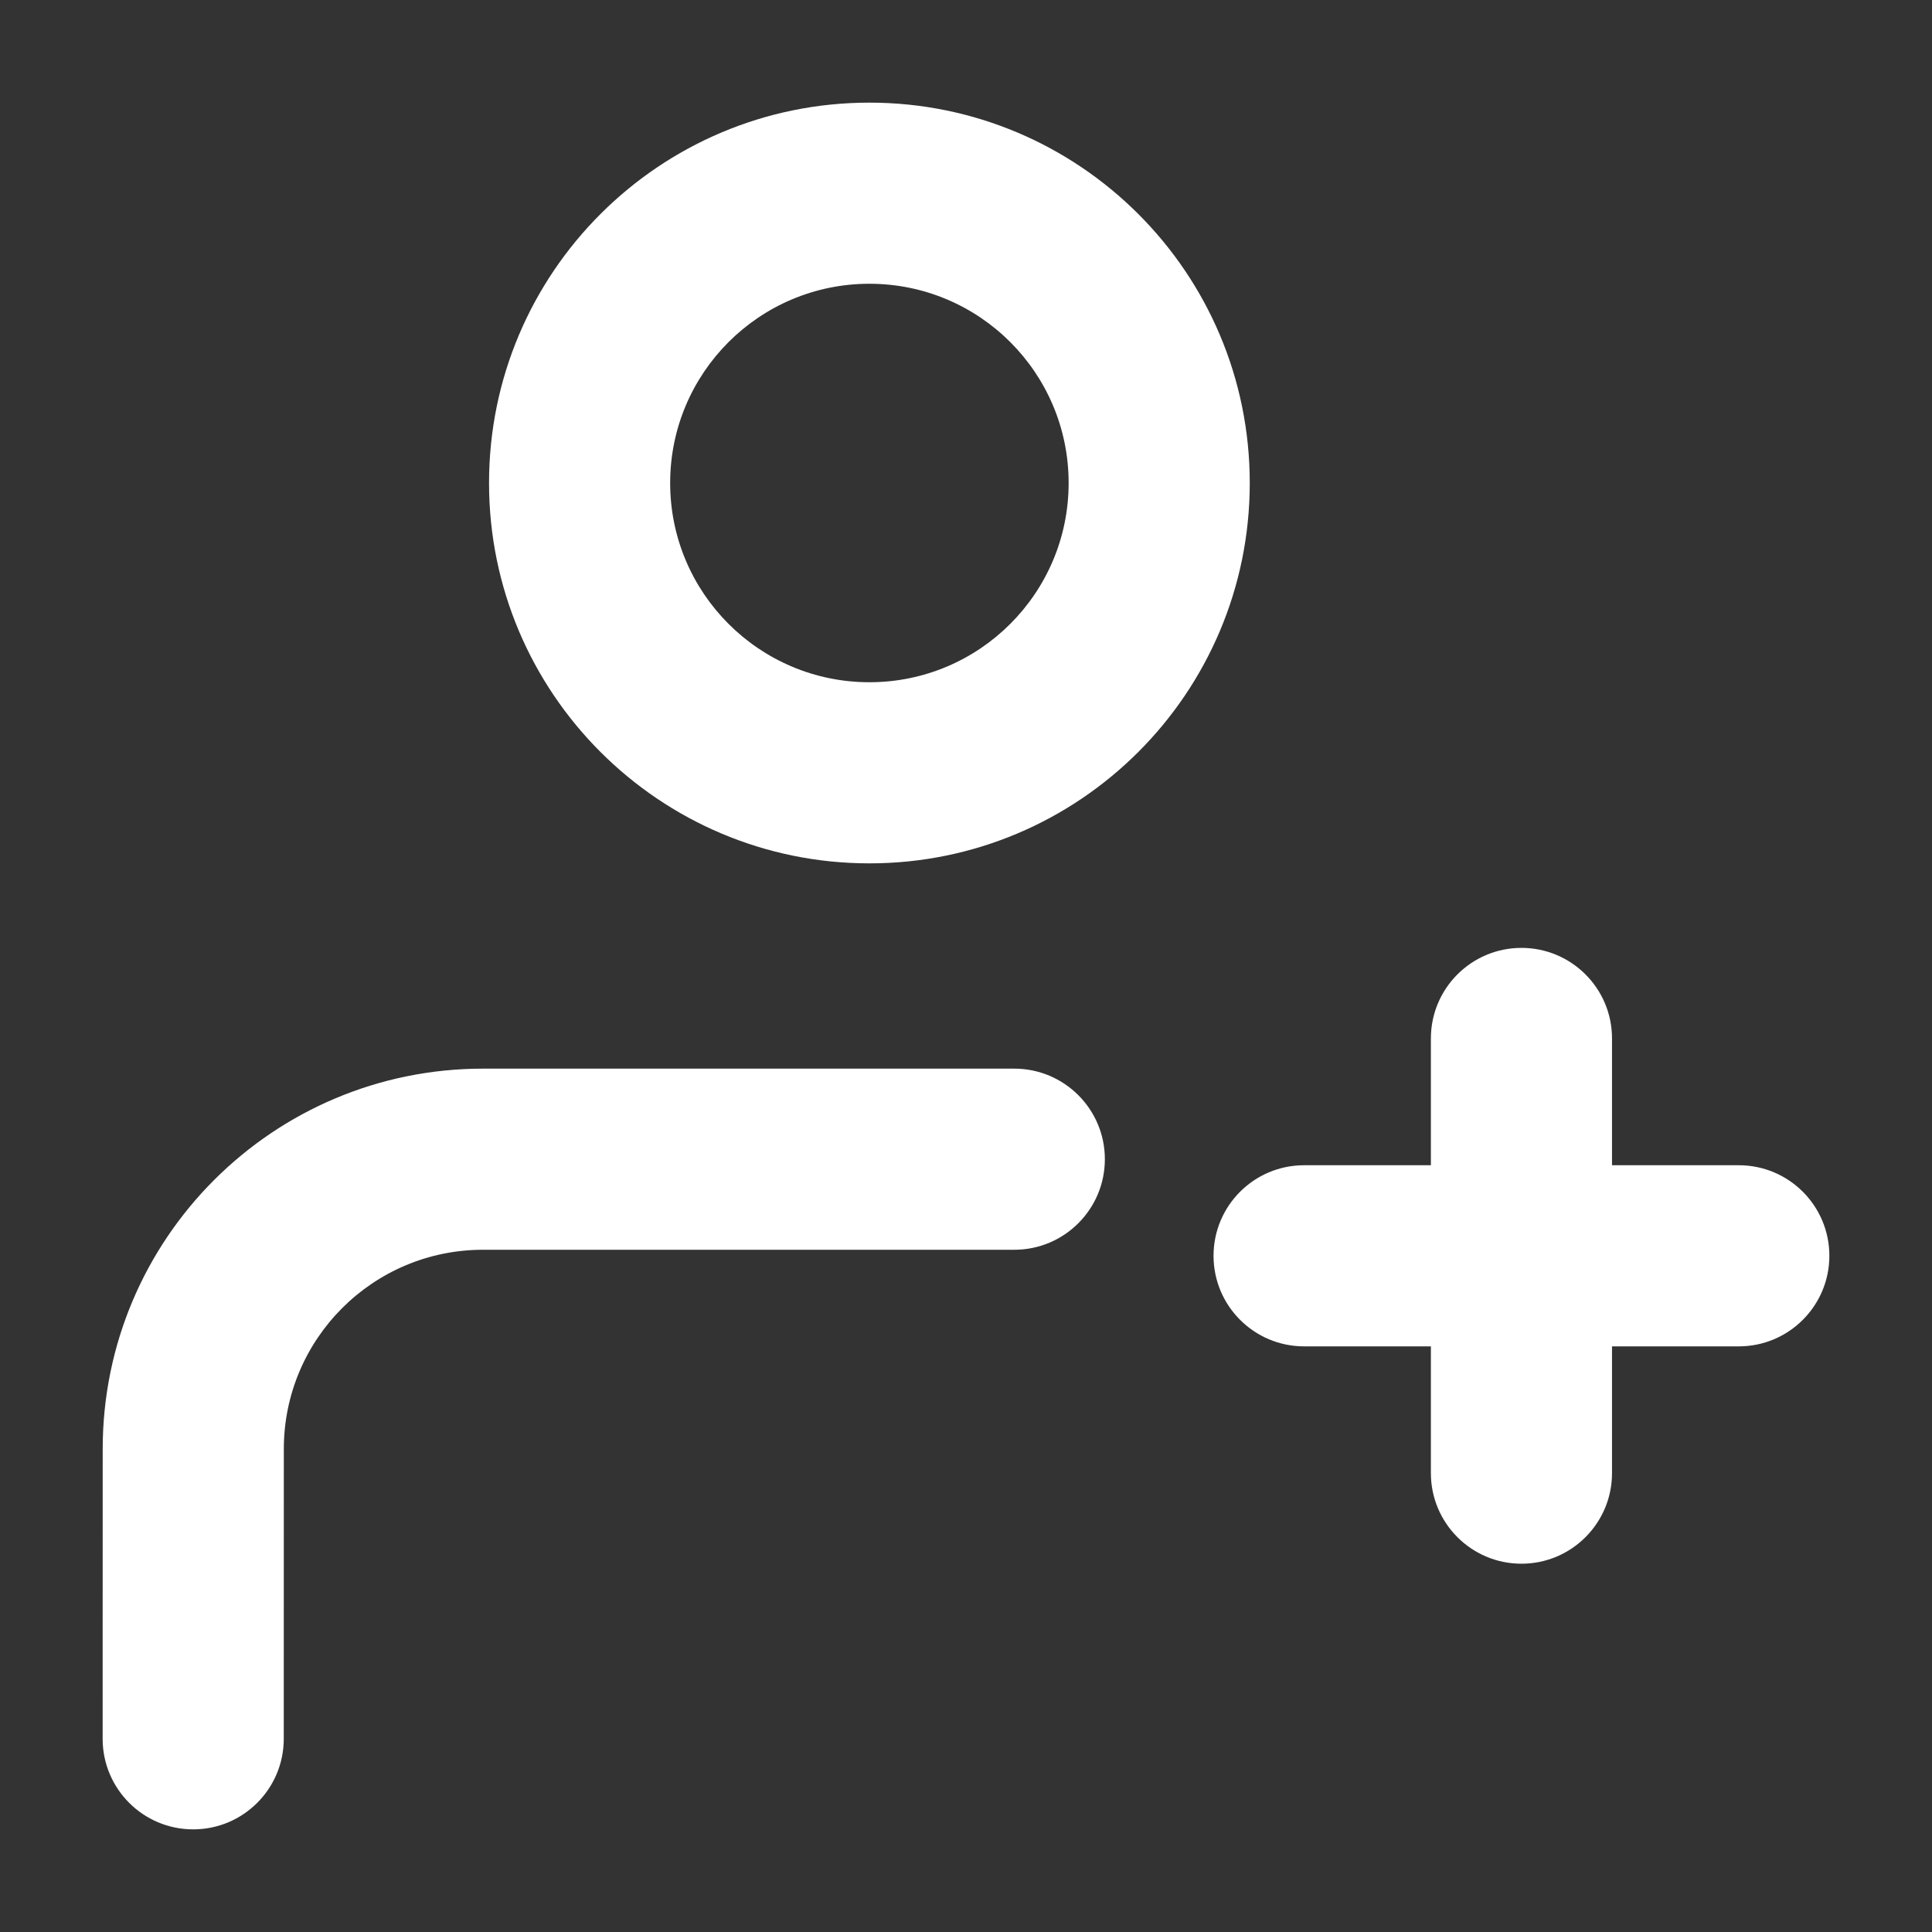 <svg width="32" height="32" viewBox="0 0 32 32" fill="none" xmlns="http://www.w3.org/2000/svg">
<rect x="0" y="0" width="32" height="32" fill="#333333" stroke="none"/>
<path d="M1.7 28.8C1.7 29.628 2.371 30.3 3.2 30.3C4.028 30.3 4.7 29.628 4.7 28.8L1.7 28.8ZM3.201 23.999L4.701 24L3.201 23.999ZM16.8 20.7C17.628 20.7 18.3 20.028 18.3 19.2C18.3 18.372 17.628 17.7 16.8 17.7V20.7ZM28.8 22.3C29.628 22.3 30.3 21.628 30.3 20.8C30.3 19.971 29.628 19.3 28.8 19.3V22.3ZM21.6 19.3C20.772 19.3 20.1 19.971 20.1 20.8C20.1 21.628 20.772 22.3 21.6 22.3V19.3ZM23.7 24.4C23.7 25.228 24.372 25.9 25.2 25.9C26.028 25.9 26.7 25.228 26.7 24.4H23.7ZM26.7 17.2C26.7 16.371 26.028 15.7 25.2 15.7C24.372 15.7 23.7 16.371 23.7 17.2H26.7ZM17.7 8C17.7 9.822 16.223 11.3 14.4 11.3V14.3C17.879 14.3 20.7 11.479 20.7 8H17.7ZM14.4 11.3C12.578 11.3 11.1 9.822 11.1 8H8.1C8.1 11.479 10.921 14.3 14.4 14.3V11.3ZM11.1 8C11.1 6.177 12.578 4.7 14.4 4.7V1.7C10.921 1.7 8.1 4.521 8.1 8H11.1ZM14.4 4.7C16.223 4.7 17.7 6.177 17.7 8H20.7C20.7 4.521 17.879 1.7 14.4 1.7V4.7ZM4.7 28.8L4.701 24L1.701 23.999L1.7 28.8L4.7 28.8ZM8.001 17.7C4.521 17.7 1.701 20.52 1.701 23.999L4.701 24C4.701 22.177 6.178 20.7 8.001 20.7V17.7ZM8.001 20.7H16.8V17.7H8.001V20.7ZM28.8 19.3H25.2V22.3H28.8V19.3ZM25.2 19.3H21.6V22.3H25.2V19.3ZM26.7 24.4V20.8H23.7V24.4H26.7ZM26.7 20.8V17.2H23.7V20.8H26.7Z" fill="white"/>
</svg>
